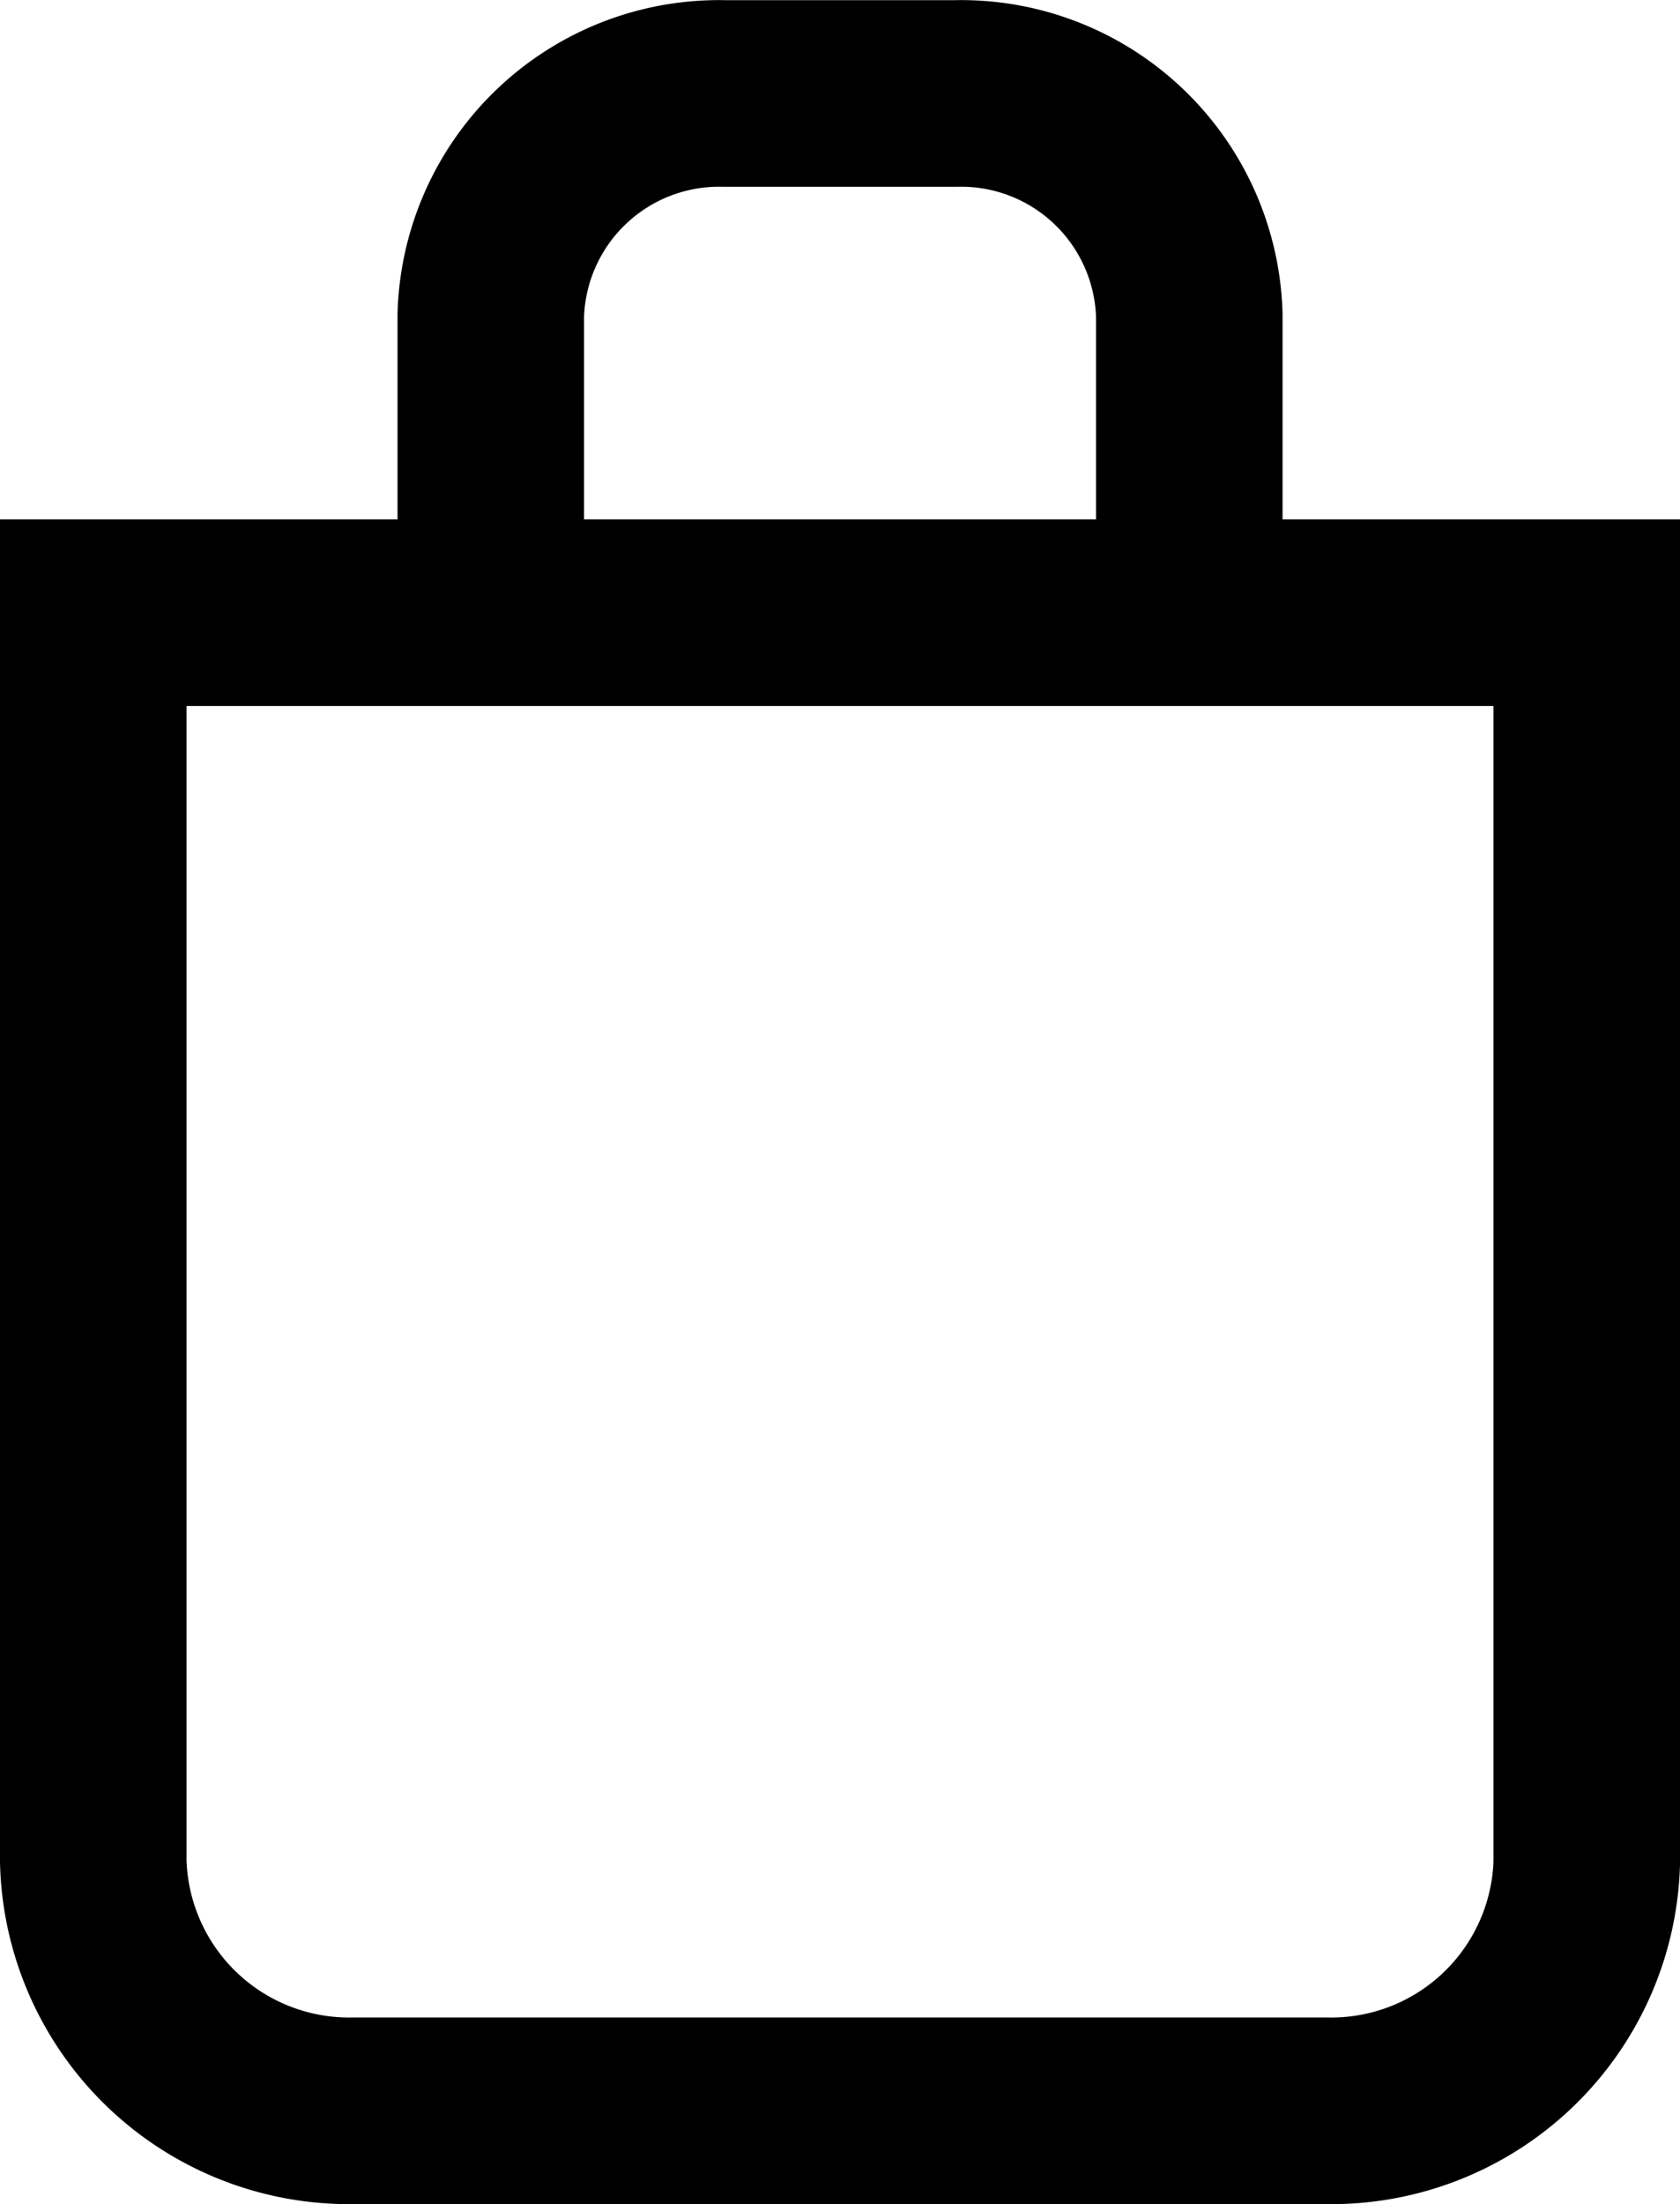 <svg xmlns="http://www.w3.org/2000/svg" width="20.716" height="27.165" viewBox="0 0 20.716 27.165">
  <g id="icon-basket" transform="translate(1.15 1.151)">
    <path id="Path_111" data-name="Path 111" d="M18.2,47.263H6.216A3.156,3.156,0,0,1,3,44.19V28.8H21.416V44.214A3.152,3.152,0,0,1,18.2,47.263Z" transform="translate(-3 -22.4)" fill="none" stroke="#000" stroke-width="2.3"/>
    <path id="Path_112" data-name="Path 112" d="M29.513,9.4V5.728A2.815,2.815,0,0,0,26.634,3H23.778A2.816,2.816,0,0,0,20.9,5.728V9.4" transform="translate(-15.998 -2.999)" fill="none" stroke="#000" stroke-width="2.3"/>
  </g>
</svg>
